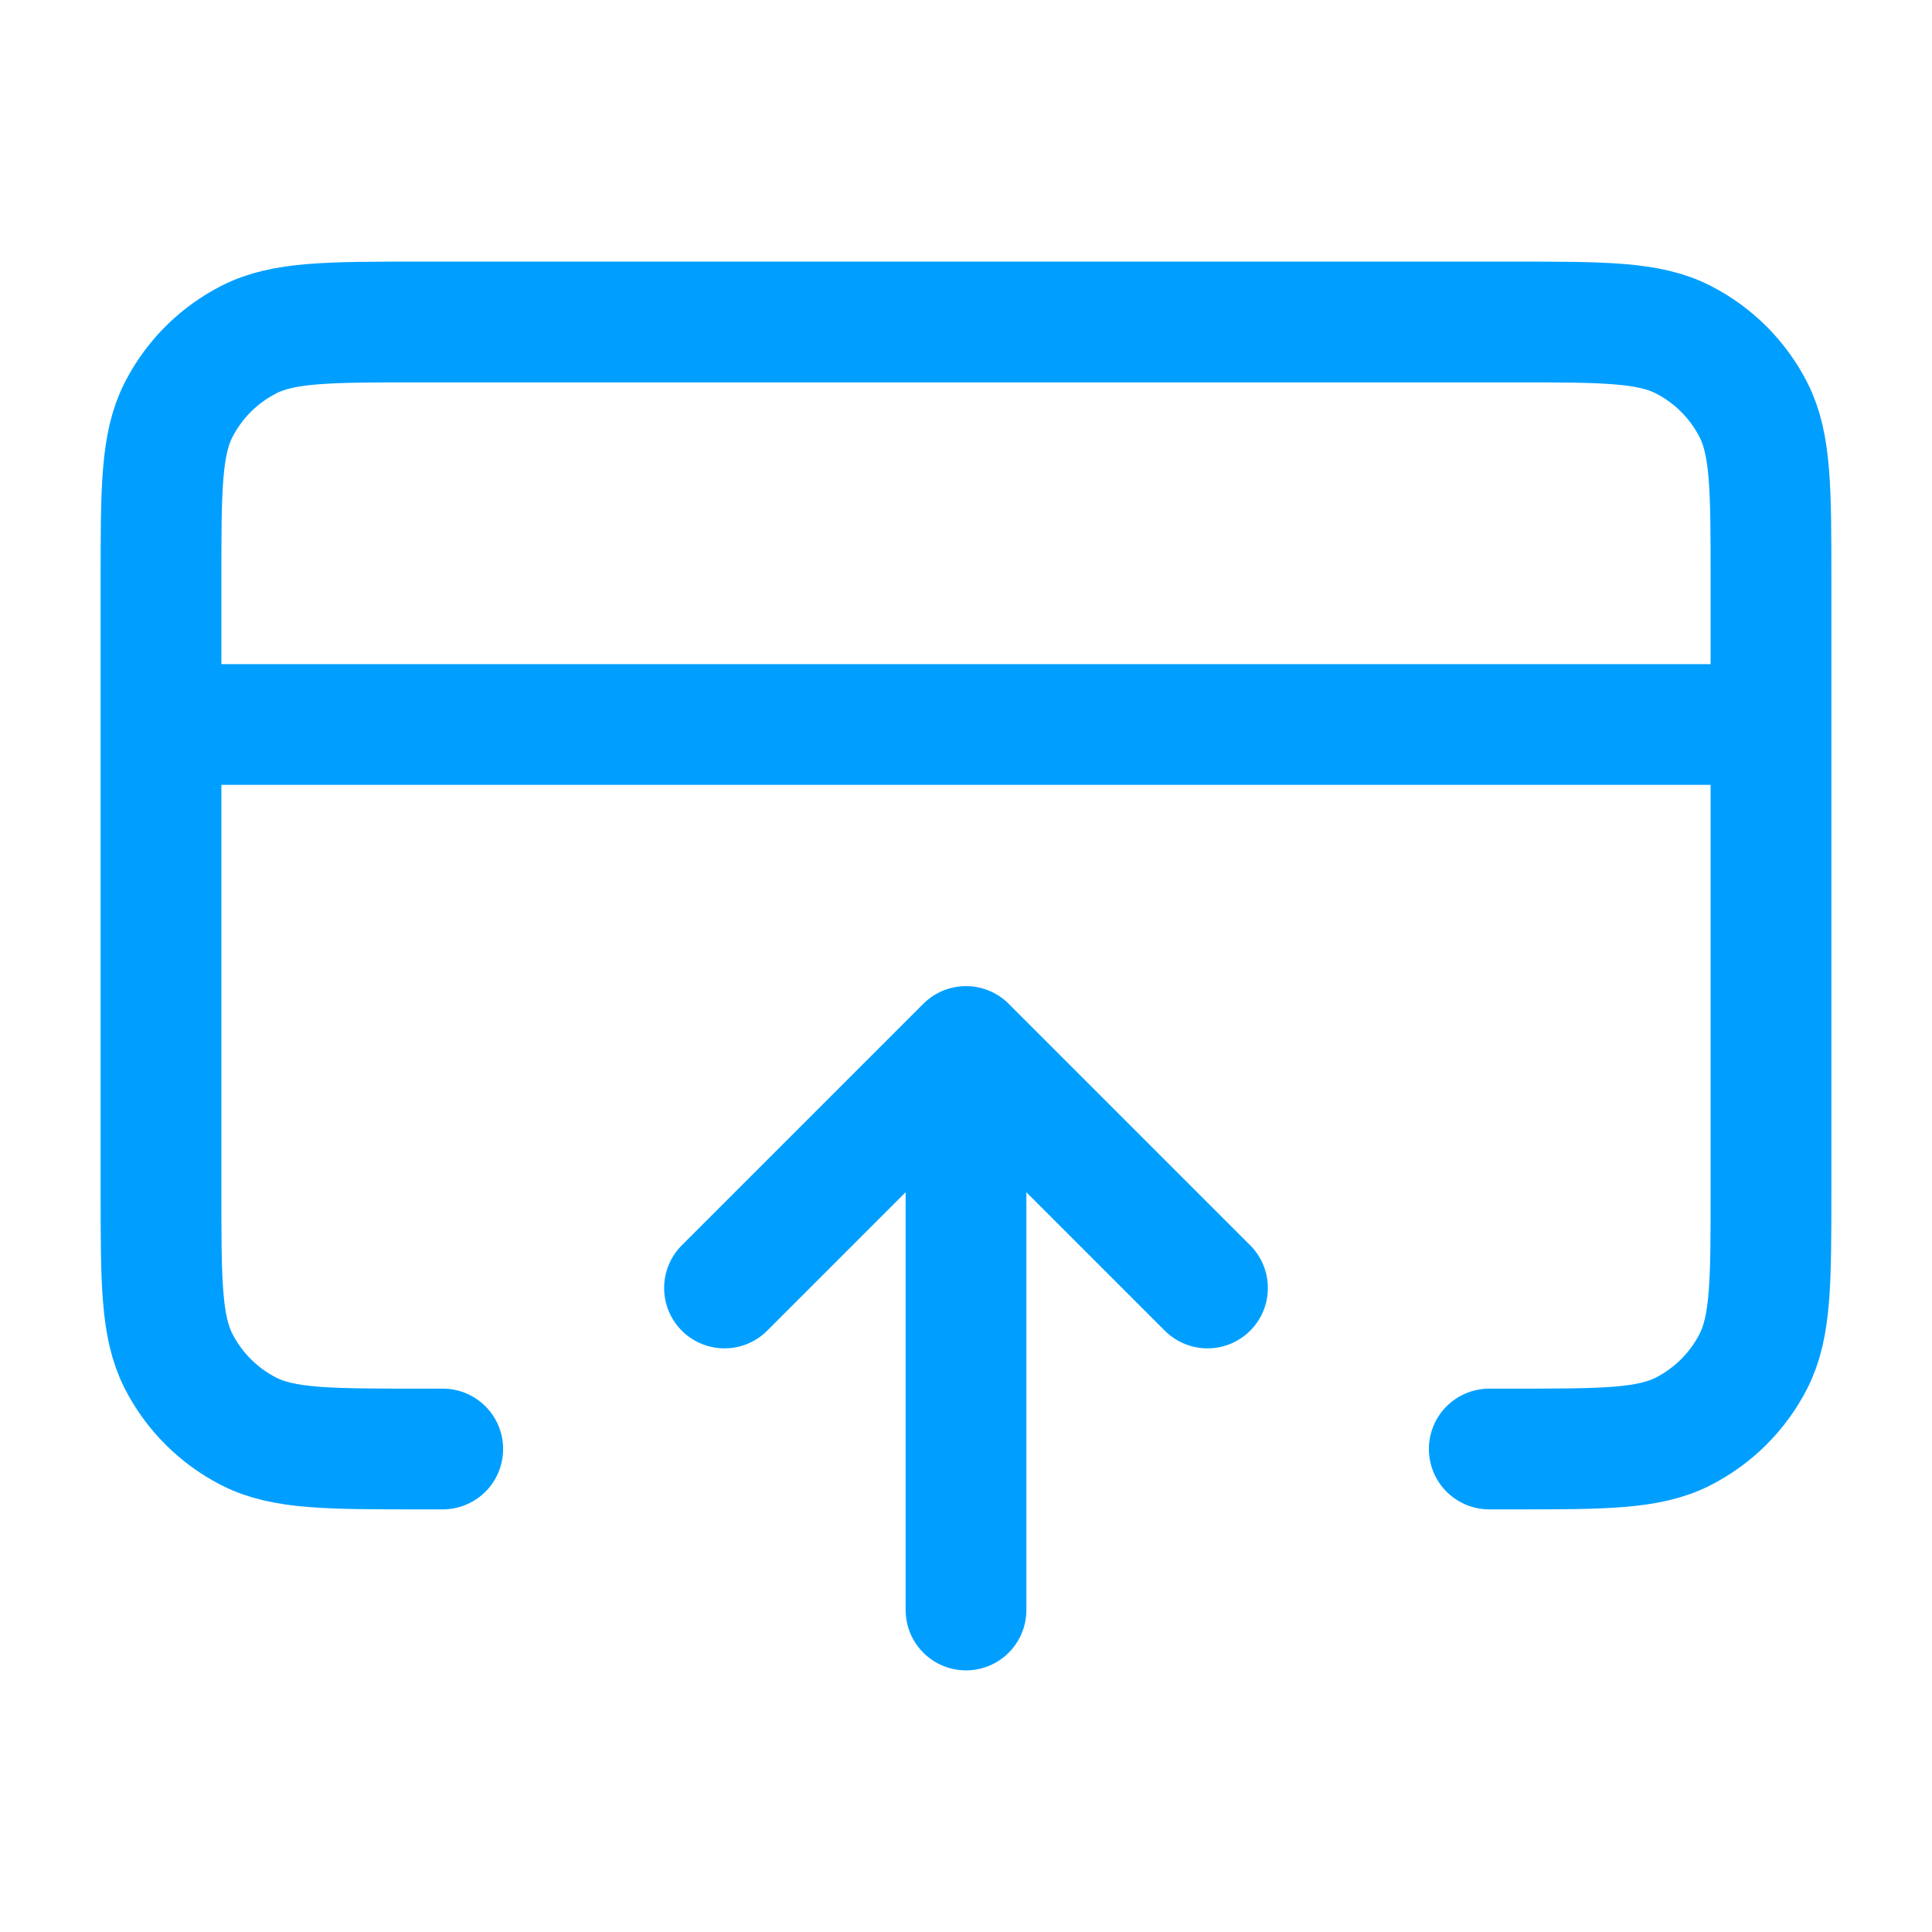 <svg width="80" height="80" viewBox="0 0 80 80" fill="none" xmlns="http://www.w3.org/2000/svg">
<path d="M30 53.333L40 43.333M40 43.333L50 53.333M40 43.333V66.667M73.333 30H6.667M18.333 60H17.333C13.6 60 11.733 60 10.307 59.273C9.052 58.634 8.032 57.614 7.393 56.36C6.667 54.934 6.667 53.067 6.667 49.333V24C6.667 20.266 6.667 18.399 7.393 16.973C8.032 15.719 9.052 14.699 10.307 14.06C11.733 13.333 13.6 13.333 17.333 13.333H62.667C66.4 13.333 68.267 13.333 69.693 14.06C70.948 14.699 71.968 15.719 72.607 16.973C73.333 18.399 73.333 20.266 73.333 24V49.333C73.333 53.067 73.333 54.934 72.607 56.36C71.968 57.614 70.948 58.634 69.693 59.273C68.267 60 66.4 60 62.667 60H61.667" stroke="#009FFF" stroke-width="5" stroke-linecap="round" stroke-linejoin="round"/>
</svg>

